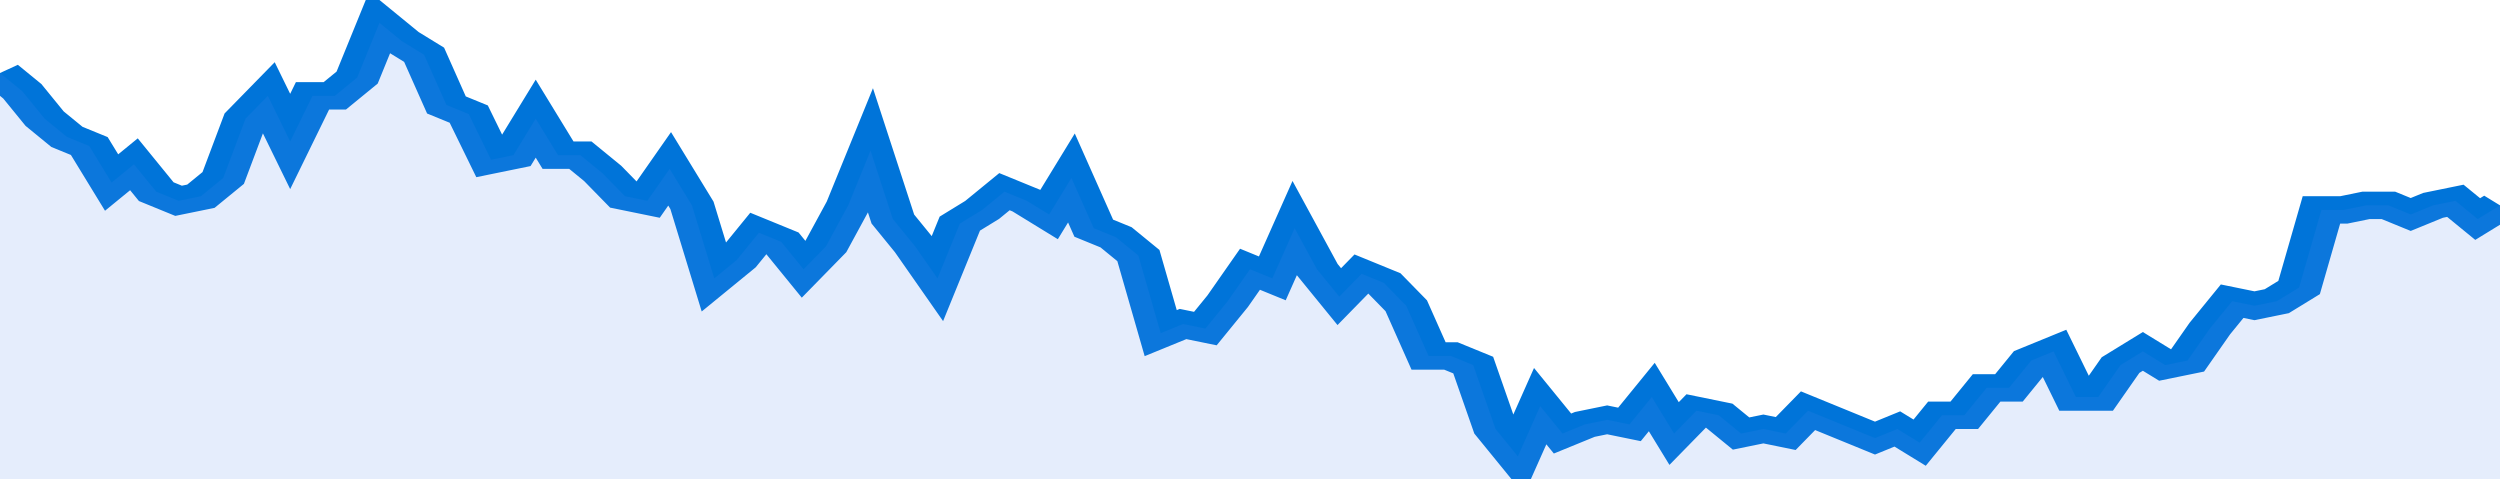 <svg xmlns="http://www.w3.org/2000/svg" viewBox="0 0 336 105" width="120" height="23" preserveAspectRatio="none">
				 <polyline fill="none" stroke="#0074d9" stroke-width="6" points="0, 16 3, 20 6, 26 9, 30 12, 32 15, 40 18, 36 21, 42 24, 44 27, 43 30, 39 33, 26 36, 21 39, 31 42, 21 45, 21 48, 17 51, 5 54, 9 57, 12 60, 23 63, 25 66, 35 69, 34 72, 26 75, 34 78, 34 81, 38 84, 43 87, 44 90, 37 93, 45 96, 61 99, 57 102, 51 105, 53 108, 59 111, 54 114, 45 117, 33 120, 48 123, 54 126, 61 129, 49 132, 46 135, 42 138, 44 141, 47 144, 39 147, 50 150, 52 153, 56 156, 73 159, 71 162, 72 165, 66 168, 59 171, 61 174, 50 177, 59 180, 65 183, 60 186, 62 189, 67 192, 78 195, 78 198, 80 201, 94 204, 100 207, 89 210, 95 213, 93 216, 92 219, 93 222, 87 225, 95 228, 90 231, 91 234, 95 237, 94 240, 95 243, 90 246, 92 249, 94 252, 96 255, 94 258, 97 261, 91 264, 91 267, 85 270, 85 273, 79 276, 77 279, 87 282, 87 285, 80 288, 77 291, 80 294, 79 297, 72 300, 66 303, 67 306, 66 309, 63 312, 46 315, 46 318, 45 321, 45 324, 47 327, 45 330, 44 333, 48 336, 45 336, 45 "> </polyline>
				 <polygon fill="#5085ec" opacity="0.15" points="0, 105 0, 16 3, 20 6, 26 9, 30 12, 32 15, 40 18, 36 21, 42 24, 44 27, 43 30, 39 33, 26 36, 21 39, 31 42, 21 45, 21 48, 17 51, 5 54, 9 57, 12 60, 23 63, 25 66, 35 69, 34 72, 26 75, 34 78, 34 81, 38 84, 43 87, 44 90, 37 93, 45 96, 61 99, 57 102, 51 105, 53 108, 59 111, 54 114, 45 117, 33 120, 48 123, 54 126, 61 129, 49 132, 46 135, 42 138, 44 141, 47 144, 39 147, 50 150, 52 153, 56 156, 73 159, 71 162, 72 165, 66 168, 59 171, 61 174, 50 177, 59 180, 65 183, 60 186, 62 189, 67 192, 78 195, 78 198, 80 201, 94 204, 100 207, 89 210, 95 213, 93 216, 92 219, 93 222, 87 225, 95 228, 90 231, 91 234, 95 237, 94 240, 95 243, 90 246, 92 249, 94 252, 96 255, 94 258, 97 261, 91 264, 91 267, 85 270, 85 273, 79 276, 77 279, 87 282, 87 285, 80 288, 77 291, 80 294, 79 297, 72 300, 66 303, 67 306, 66 309, 63 312, 46 315, 46 318, 45 321, 45 324, 47 327, 45 330, 44 333, 48 336, 45 336, 105 "></polygon>
			</svg>